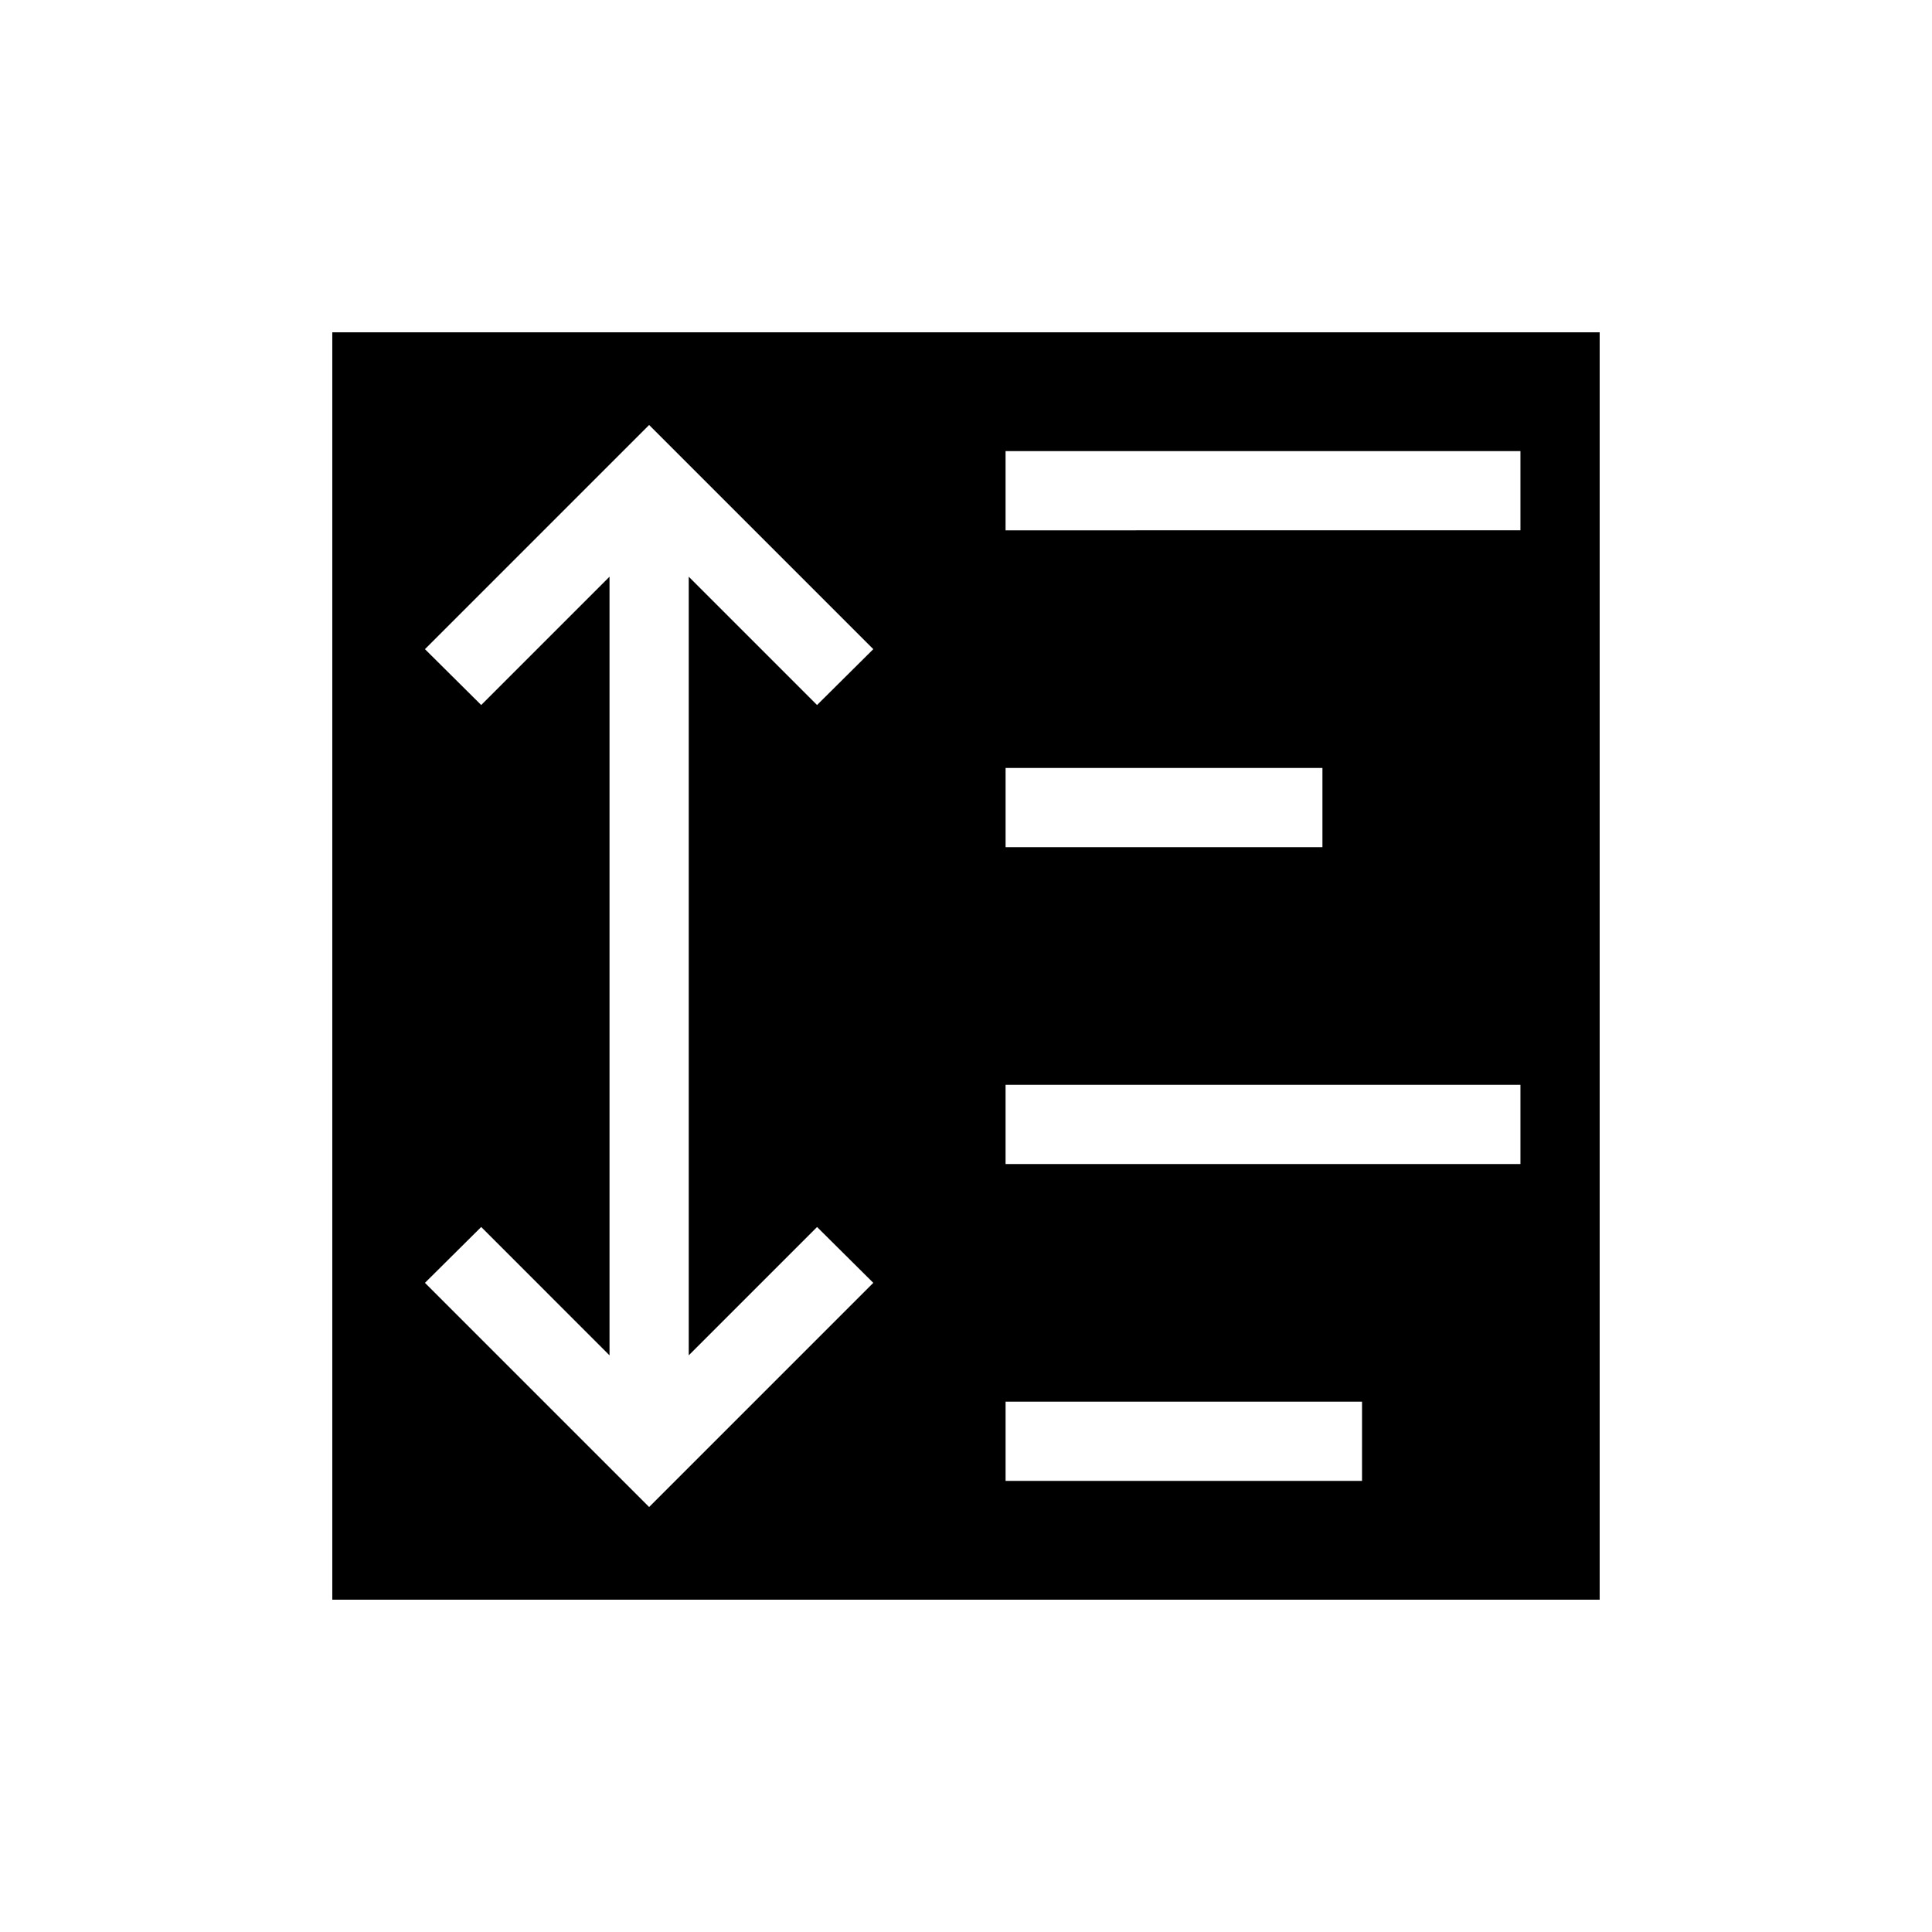 <?xml version="1.0" encoding="UTF-8"?>
<!-- Uploaded to: ICON Repo, www.svgrepo.com, Generator: ICON Repo Mixer Tools -->
<svg fill="#000000" width="800px" height="800px" version="1.1" viewBox="144 144 512 512" xmlns="http://www.w3.org/2000/svg">
 <path d="m232.06 232.06v335.87h335.87v-335.87zm178.43 115.46h83.969v20.992h-83.969zm-49.961 121.65 14.902 14.797-59.406 59.41-59.41-59.41 14.906-14.801 34.008 34.012v-206.35l-34.008 34.008-14.906-14.801 59.41-59.41 59.406 59.41-14.906 14.801-34.004-34.008v206.35zm144.42 67.277h-94.461v-20.992h94.465zm41.984-83.969-136.45 0.004v-20.992h136.45zm0-167.94-136.45 0.004v-20.992h136.45z"/>
</svg>